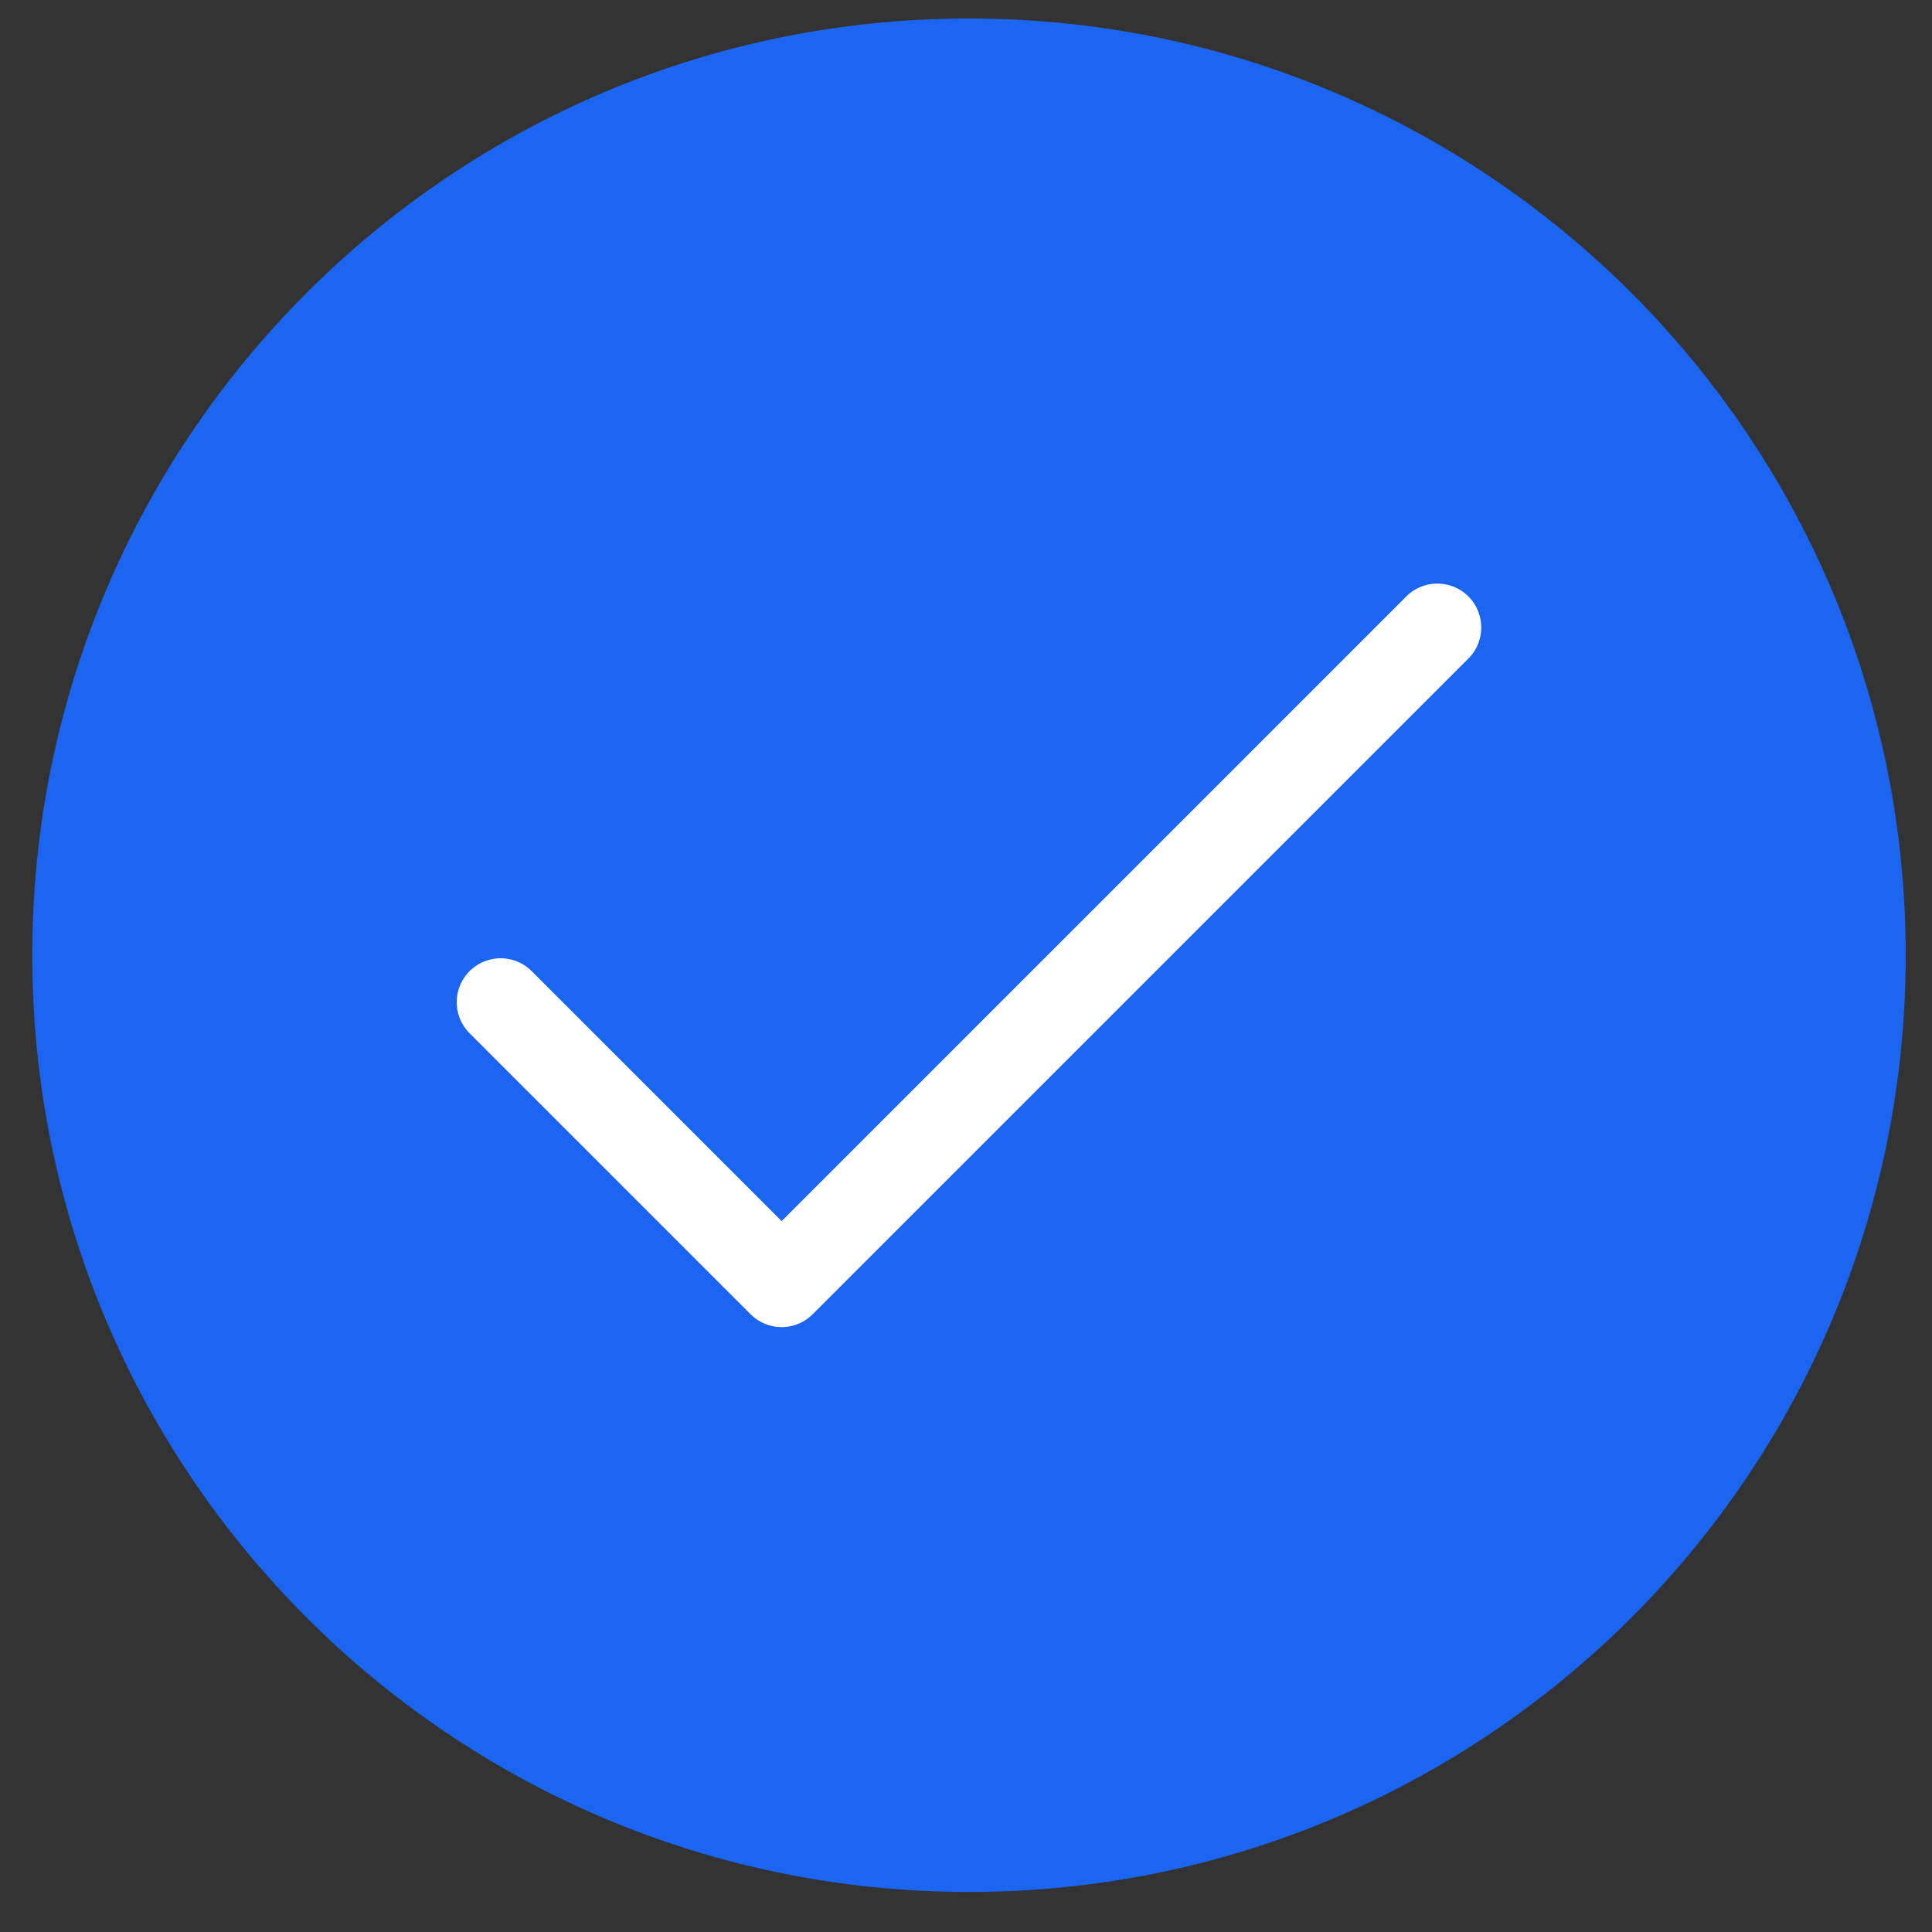 <svg width="33" height="33" viewBox="0 0 33 33" fill="none" xmlns="http://www.w3.org/2000/svg">
<rect x="0" y="0" width="33" height="33" fill="#333333" stroke="none"/>
<path d="M16.551 32.316C25.388 32.316 32.551 25.153 32.551 16.316C32.551 7.48 25.388 0.316 16.551 0.316C7.714 0.316 0.551 7.48 0.551 16.316C0.551 25.153 7.714 32.316 16.551 32.316Z" fill="#1B65F1"/>
<path d="M8.551 17.118L13.351 21.918L24.551 10.718" stroke="white" stroke-width="1.5" stroke-linecap="round" stroke-linejoin="round"/>
</svg>

